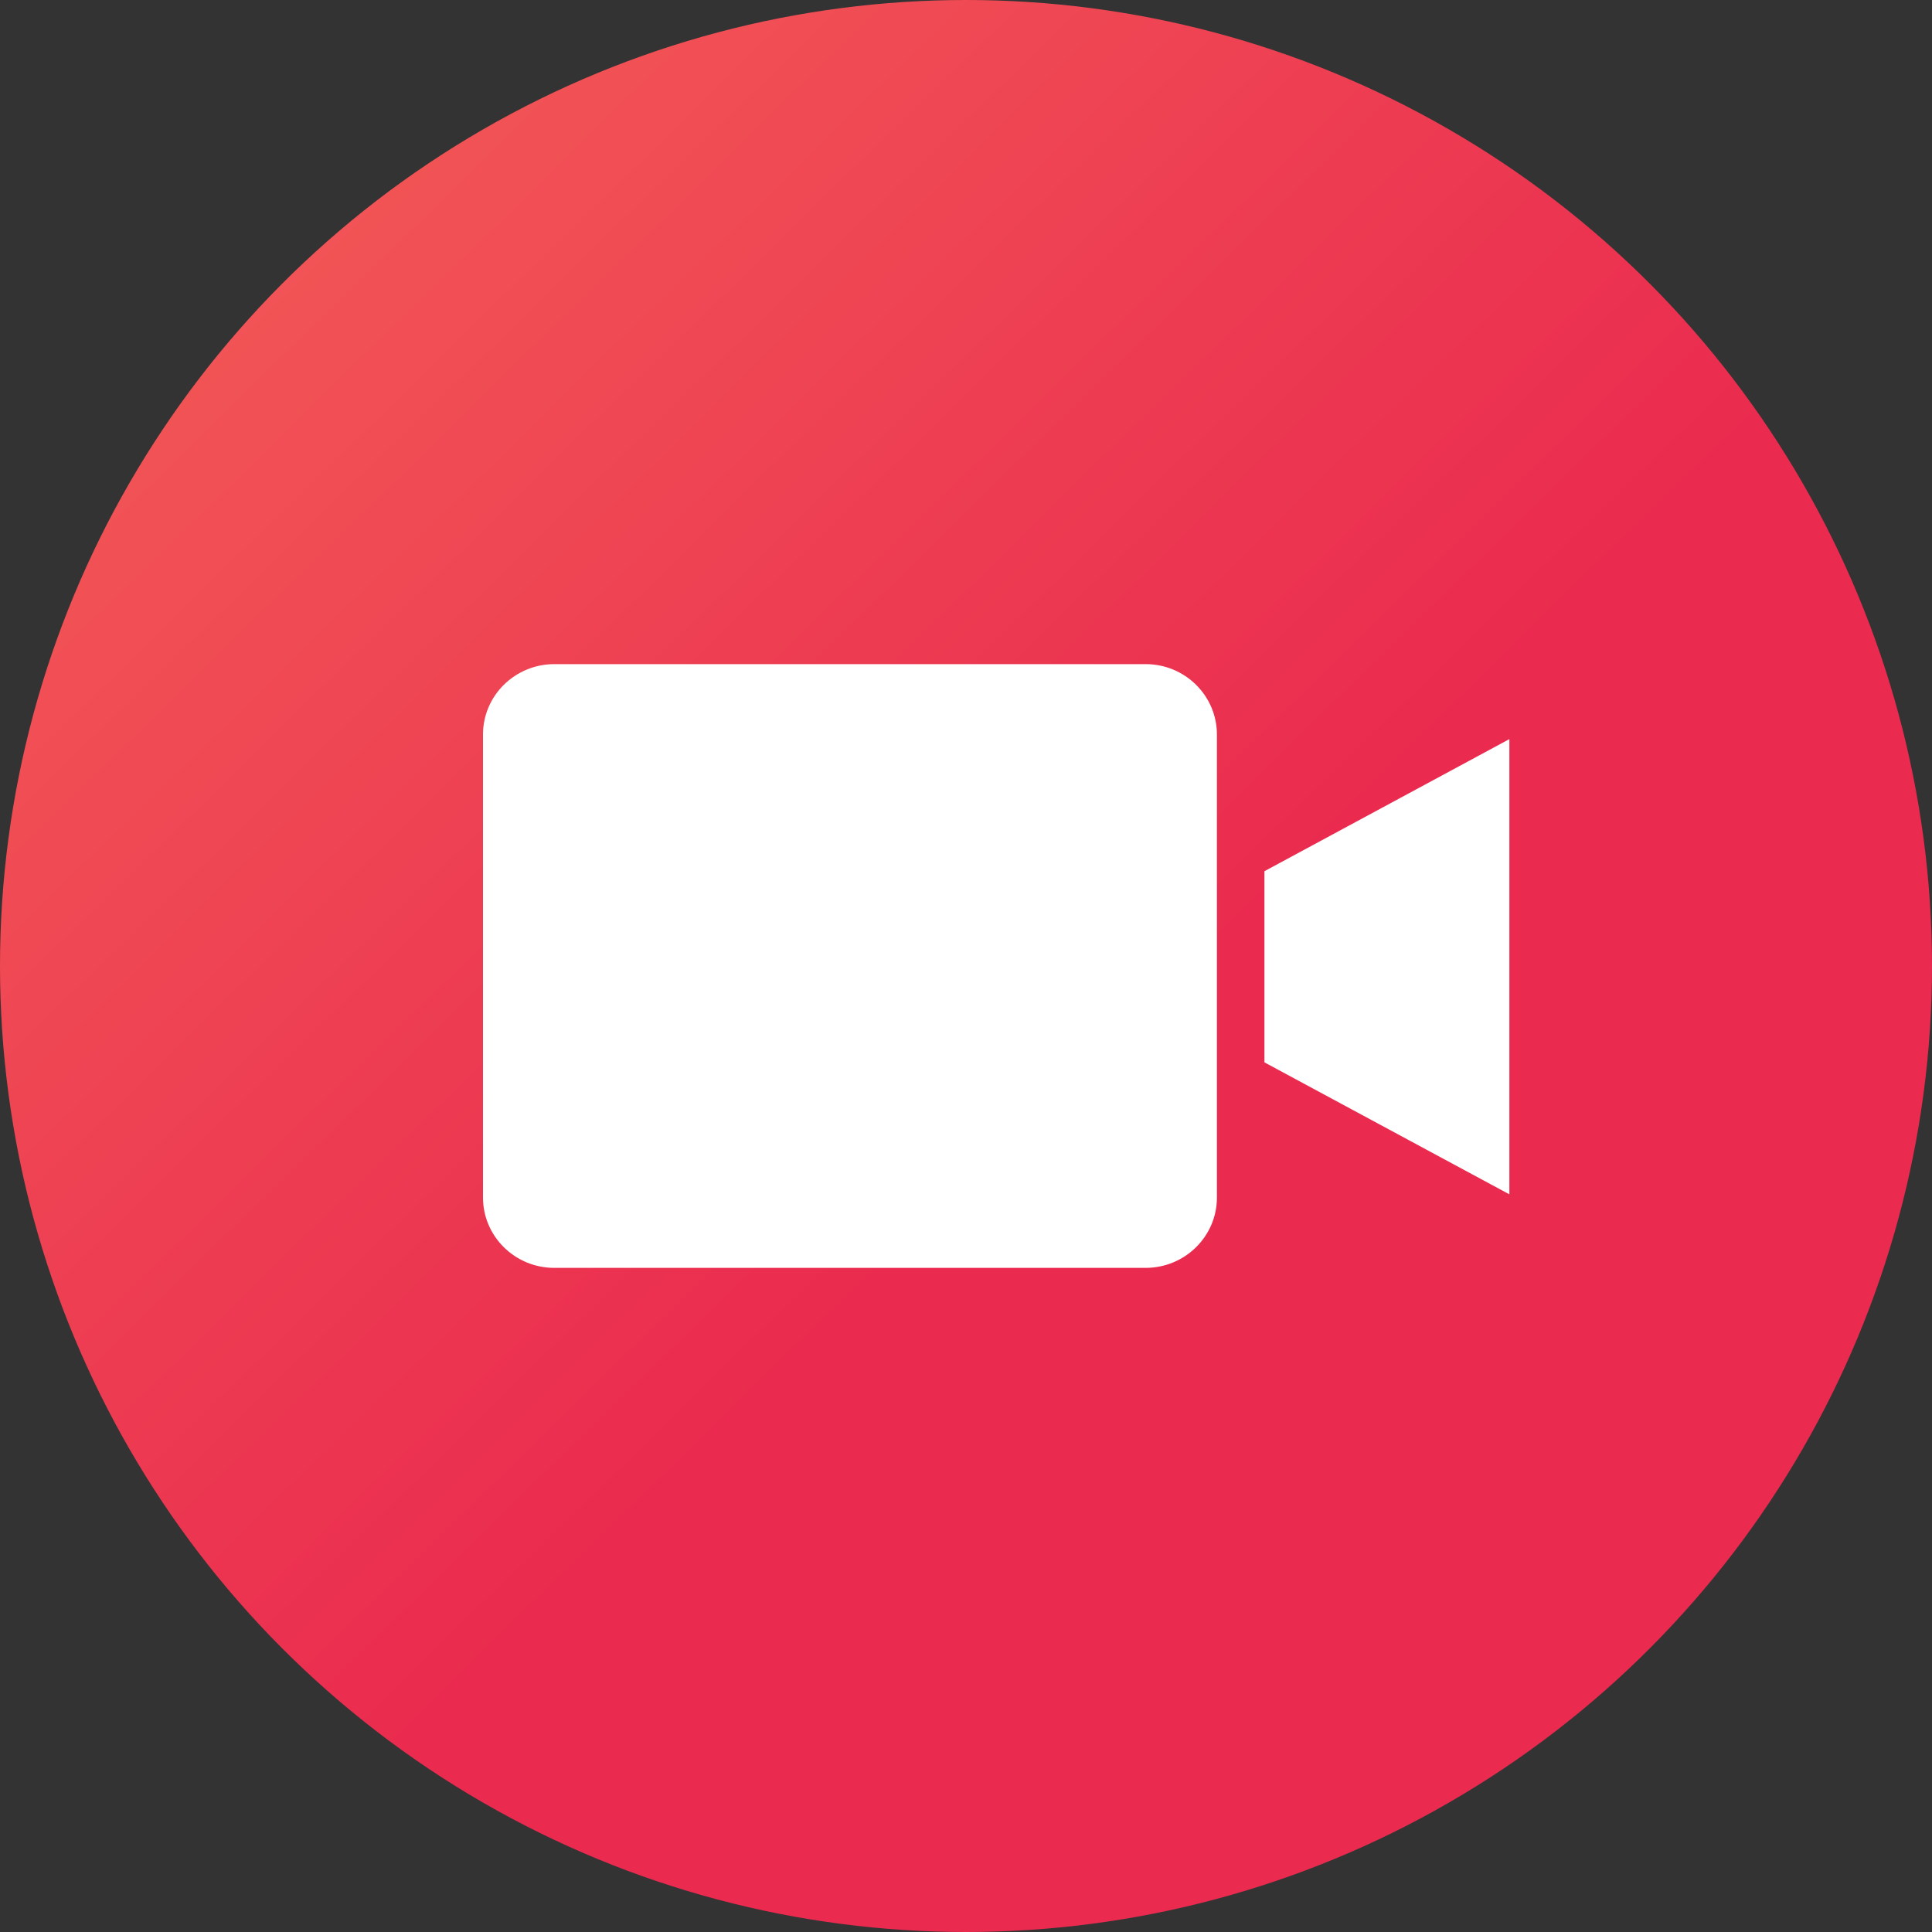 <svg xmlns="http://www.w3.org/2000/svg" width="32" height="32" viewBox="0 0 32 32">
    <rect x="0" y="0" width="32" height="32" fill="#333333" stroke="none"/>
    <defs>
        <linearGradient id="f7ujjknnga" x1="-32.526%" x2="50%" y1="-20.562%" y2="63.932%">
            <stop offset="0%" stop-color="#F97C5C"/>
            <stop offset="100%" stop-color="#EA2A4F"/>
        </linearGradient>
    </defs>
    <g fill="none" fill-rule="evenodd">
        <g>
            <g>
                <g>
                    <g>
                        <g transform="translate(-251 -602) translate(120 443) translate(127 155) translate(4 4)">
                            <circle cx="16" cy="16" r="16" fill="url(#f7ujjknnga)"/>
                            <path fill="#FFF" fill-rule="nonzero" d="M18.975 11c.652 0 1.18.522 1.181 1.165v7.67c0 .643-.529 1.164-1.18 1.165H9.18C8.529 21 8 20.478 8 19.835v-7.67c0-.643.529-1.164 1.18-1.165zM25 12.242v7.54l-4.057-2.186V14.43L25 12.242z"/>
                        </g>
                    </g>
                </g>
            </g>
        </g>
    </g>
</svg>
